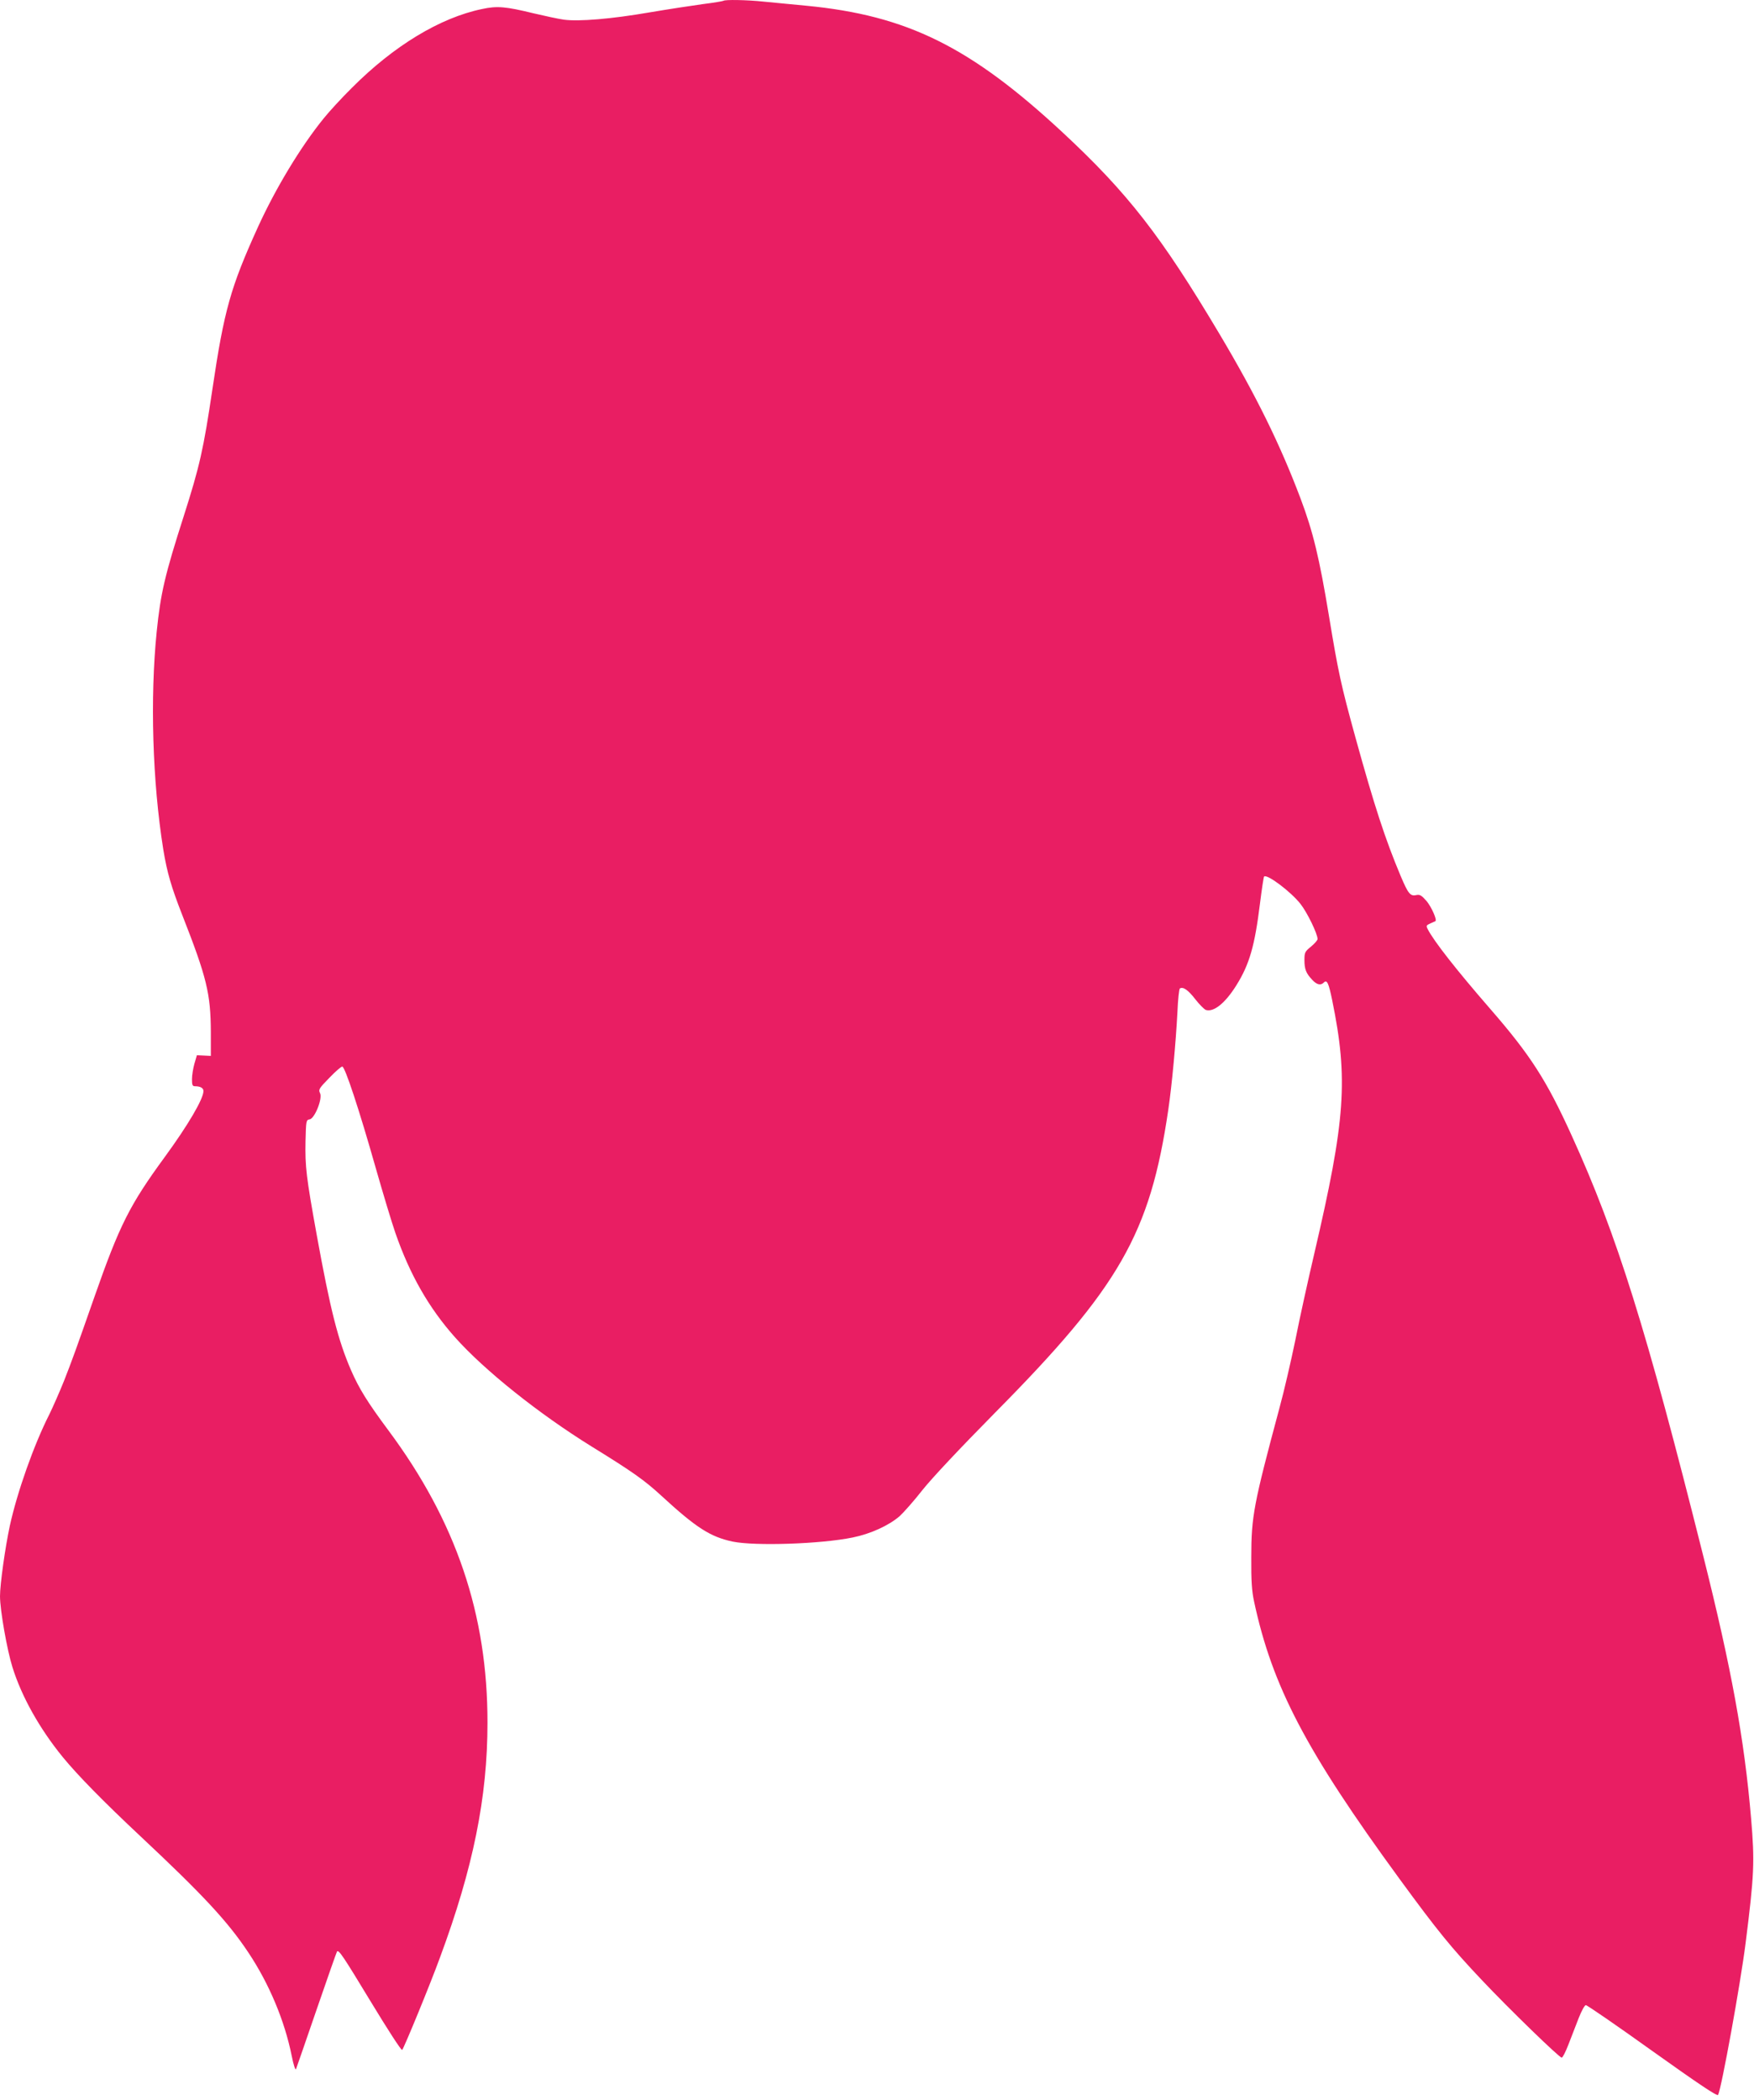 <?xml version="1.0" standalone="no"?>
<!DOCTYPE svg PUBLIC "-//W3C//DTD SVG 20010904//EN"
 "http://www.w3.org/TR/2001/REC-SVG-20010904/DTD/svg10.dtd">
<svg version="1.0" xmlns="http://www.w3.org/2000/svg"
 width="1069pt" height="1280pt" viewBox="0 0 1069 1280"
 preserveAspectRatio="xMidYMid meet">
<g transform="translate(0,1280) scale(0.1,-0.1)"
fill="#e91e63" stroke="none">
<path d="M4409 12795 c-3 -2 -59 -12 -125 -20 -65 -9 -210 -31 -322 -50 -236
-41 -434 -57 -525 -45 -35 5 -118 23 -186 39 -168 41 -221 46 -313 26 -256
-53 -538 -224 -793 -480 -61 -60 -138 -144 -171 -185 -140 -172 -294 -427
-402 -664 -166 -365 -206 -506 -277 -985 -55 -371 -78 -472 -175 -776 -115
-359 -141 -469 -165 -705 -41 -404 -26 -914 40 -1326 23 -141 49 -230 116
-401 149 -380 173 -478 174 -713 l0 -145 -42 2 -43 2 -15 -51 c-8 -29 -15 -71
-15 -95 0 -36 3 -43 19 -43 32 0 51 -11 51 -29 0 -48 -94 -208 -235 -401 -215
-294 -276 -415 -430 -855 -113 -323 -136 -386 -185 -511 -27 -67 -67 -158 -89
-203 -95 -187 -196 -474 -241 -679 -28 -130 -60 -356 -60 -430 0 -84 43 -328
76 -433 56 -179 165 -374 307 -548 92 -112 247 -270 472 -481 380 -356 533
-520 659 -710 126 -189 221 -415 264 -630 11 -55 22 -88 26 -80 4 9 60 173
126 364 66 192 122 351 124 353 11 11 35 -24 207 -308 100 -165 185 -297 190
-292 11 11 171 400 230 562 203 547 290 978 290 1431 1 662 -192 1229 -604
1783 -127 171 -178 253 -227 365 -80 184 -127 371 -209 822 -65 359 -72 420
-69 575 3 125 4 130 25 133 31 5 81 129 63 161 -10 20 -5 29 56 91 37 39 73
70 80 70 16 0 102 -259 203 -615 44 -154 98 -334 121 -400 88 -253 203 -455
363 -635 179 -201 509 -465 835 -667 245 -151 320 -204 422 -298 213 -196 299
-251 435 -280 135 -28 538 -15 732 25 109 22 220 73 286 130 25 23 88 94 138
158 57 72 227 253 443 472 759 767 945 1091 1056 1845 23 156 46 409 56 598 3
75 10 140 15 143 20 12 51 -10 94 -66 25 -32 54 -61 64 -65 48 -15 118 41 186
150 80 128 112 240 144 498 11 88 22 161 25 165 18 17 163 -92 222 -167 41
-52 104 -182 104 -214 0 -7 -18 -28 -40 -46 -37 -30 -40 -36 -40 -82 0 -56 10
-81 48 -121 28 -30 51 -35 70 -16 19 19 29 0 51 -107 99 -483 81 -731 -109
-1545 -38 -162 -90 -398 -115 -525 -26 -126 -69 -313 -97 -415 -157 -585 -172
-661 -172 -910 -1 -142 3 -205 17 -270 111 -518 317 -911 886 -1690 234 -320
315 -419 502 -617 166 -176 472 -473 487 -473 6 0 24 36 41 80 17 44 45 116
62 160 18 46 37 80 44 80 8 0 191 -126 406 -280 282 -201 395 -277 400 -267
20 36 136 673 168 927 52 412 56 492 33 760 -41 482 -120 914 -292 1600 -347
1384 -525 1953 -801 2559 -154 339 -252 491 -498 774 -205 236 -343 412 -380
485 -10 20 -9 23 16 34 15 7 29 13 31 14 12 7 -24 87 -54 123 -31 35 -41 41
-63 36 -36 -8 -49 9 -94 115 -95 226 -161 429 -276 845 -89 323 -105 399 -161
738 -59 357 -97 515 -173 717 -124 329 -270 627 -495 1005 -356 598 -558 858
-957 1229 -561 521 -947 712 -1560 771 -88 8 -205 20 -260 25 -105 11 -238 13
-246 5z"/>
</g>
</svg>
